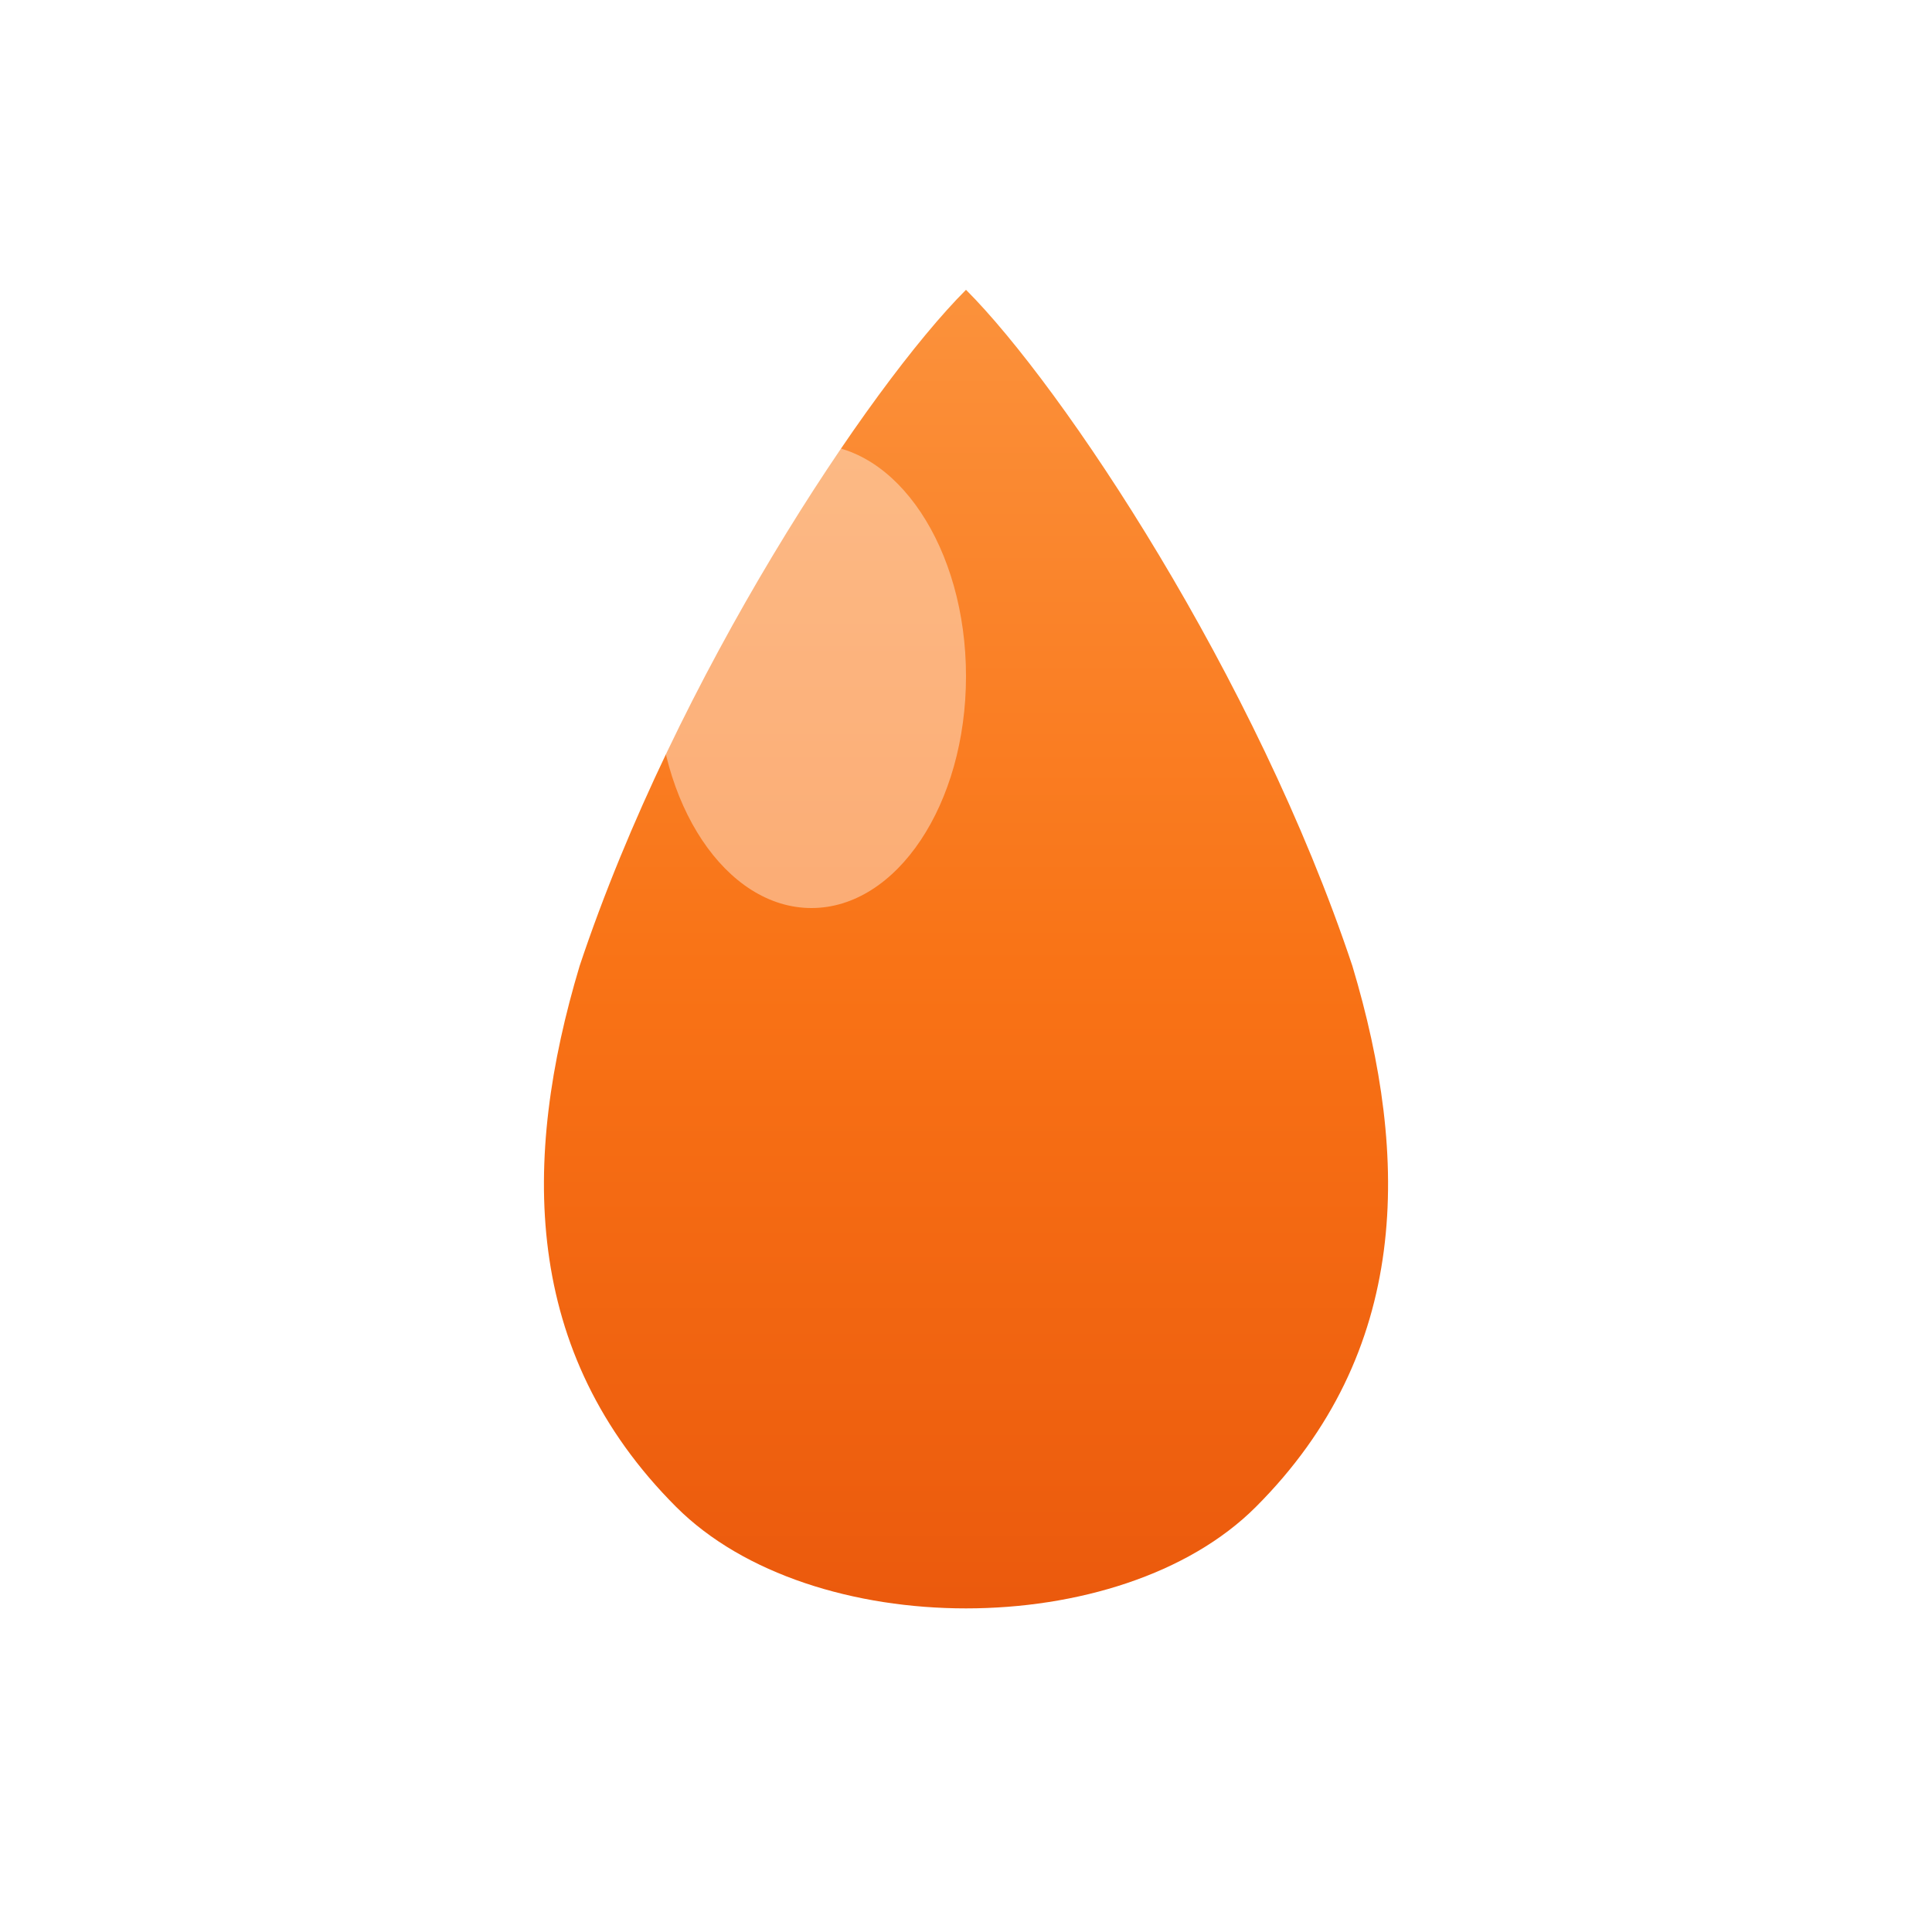 <svg xmlns="http://www.w3.org/2000/svg" viewBox="0 0 100 100">
  <defs>
    <linearGradient id="dropletGradient" x1="0%" y1="0%" x2="0%" y2="100%">
      <stop offset="0%" style="stop-color:#fb923c;stop-opacity:1" />
      <stop offset="50%" style="stop-color:#f97316;stop-opacity:1" />
      <stop offset="100%" style="stop-color:#ea580c;stop-opacity:1" />
    </linearGradient>
    <filter id="glow">
      <feGaussianBlur stdDeviation="2" result="coloredBlur"/>
      <feMerge>
        <feMergeNode in="coloredBlur"/>
        <feMergeNode in="SourceGraphic"/>
      </feMerge>
    </filter>
  </defs>
  
  <!-- Droplet shape -->
  <path d="M 50 15 
           C 55 20, 65 35, 70 50
           C 73 60, 73 70, 65 78
           C 58 85, 42 85, 35 78
           C 27 70, 27 60, 30 50
           C 35 35, 45 20, 50 15 Z"
        fill="url(#dropletGradient)"
        filter="url(#glow)"/>
        
  <!-- Highlight for liquid effect -->
  <ellipse cx="42" cy="35" rx="8" ry="12" 
           fill="white" 
           opacity="0.4"/>
</svg>
